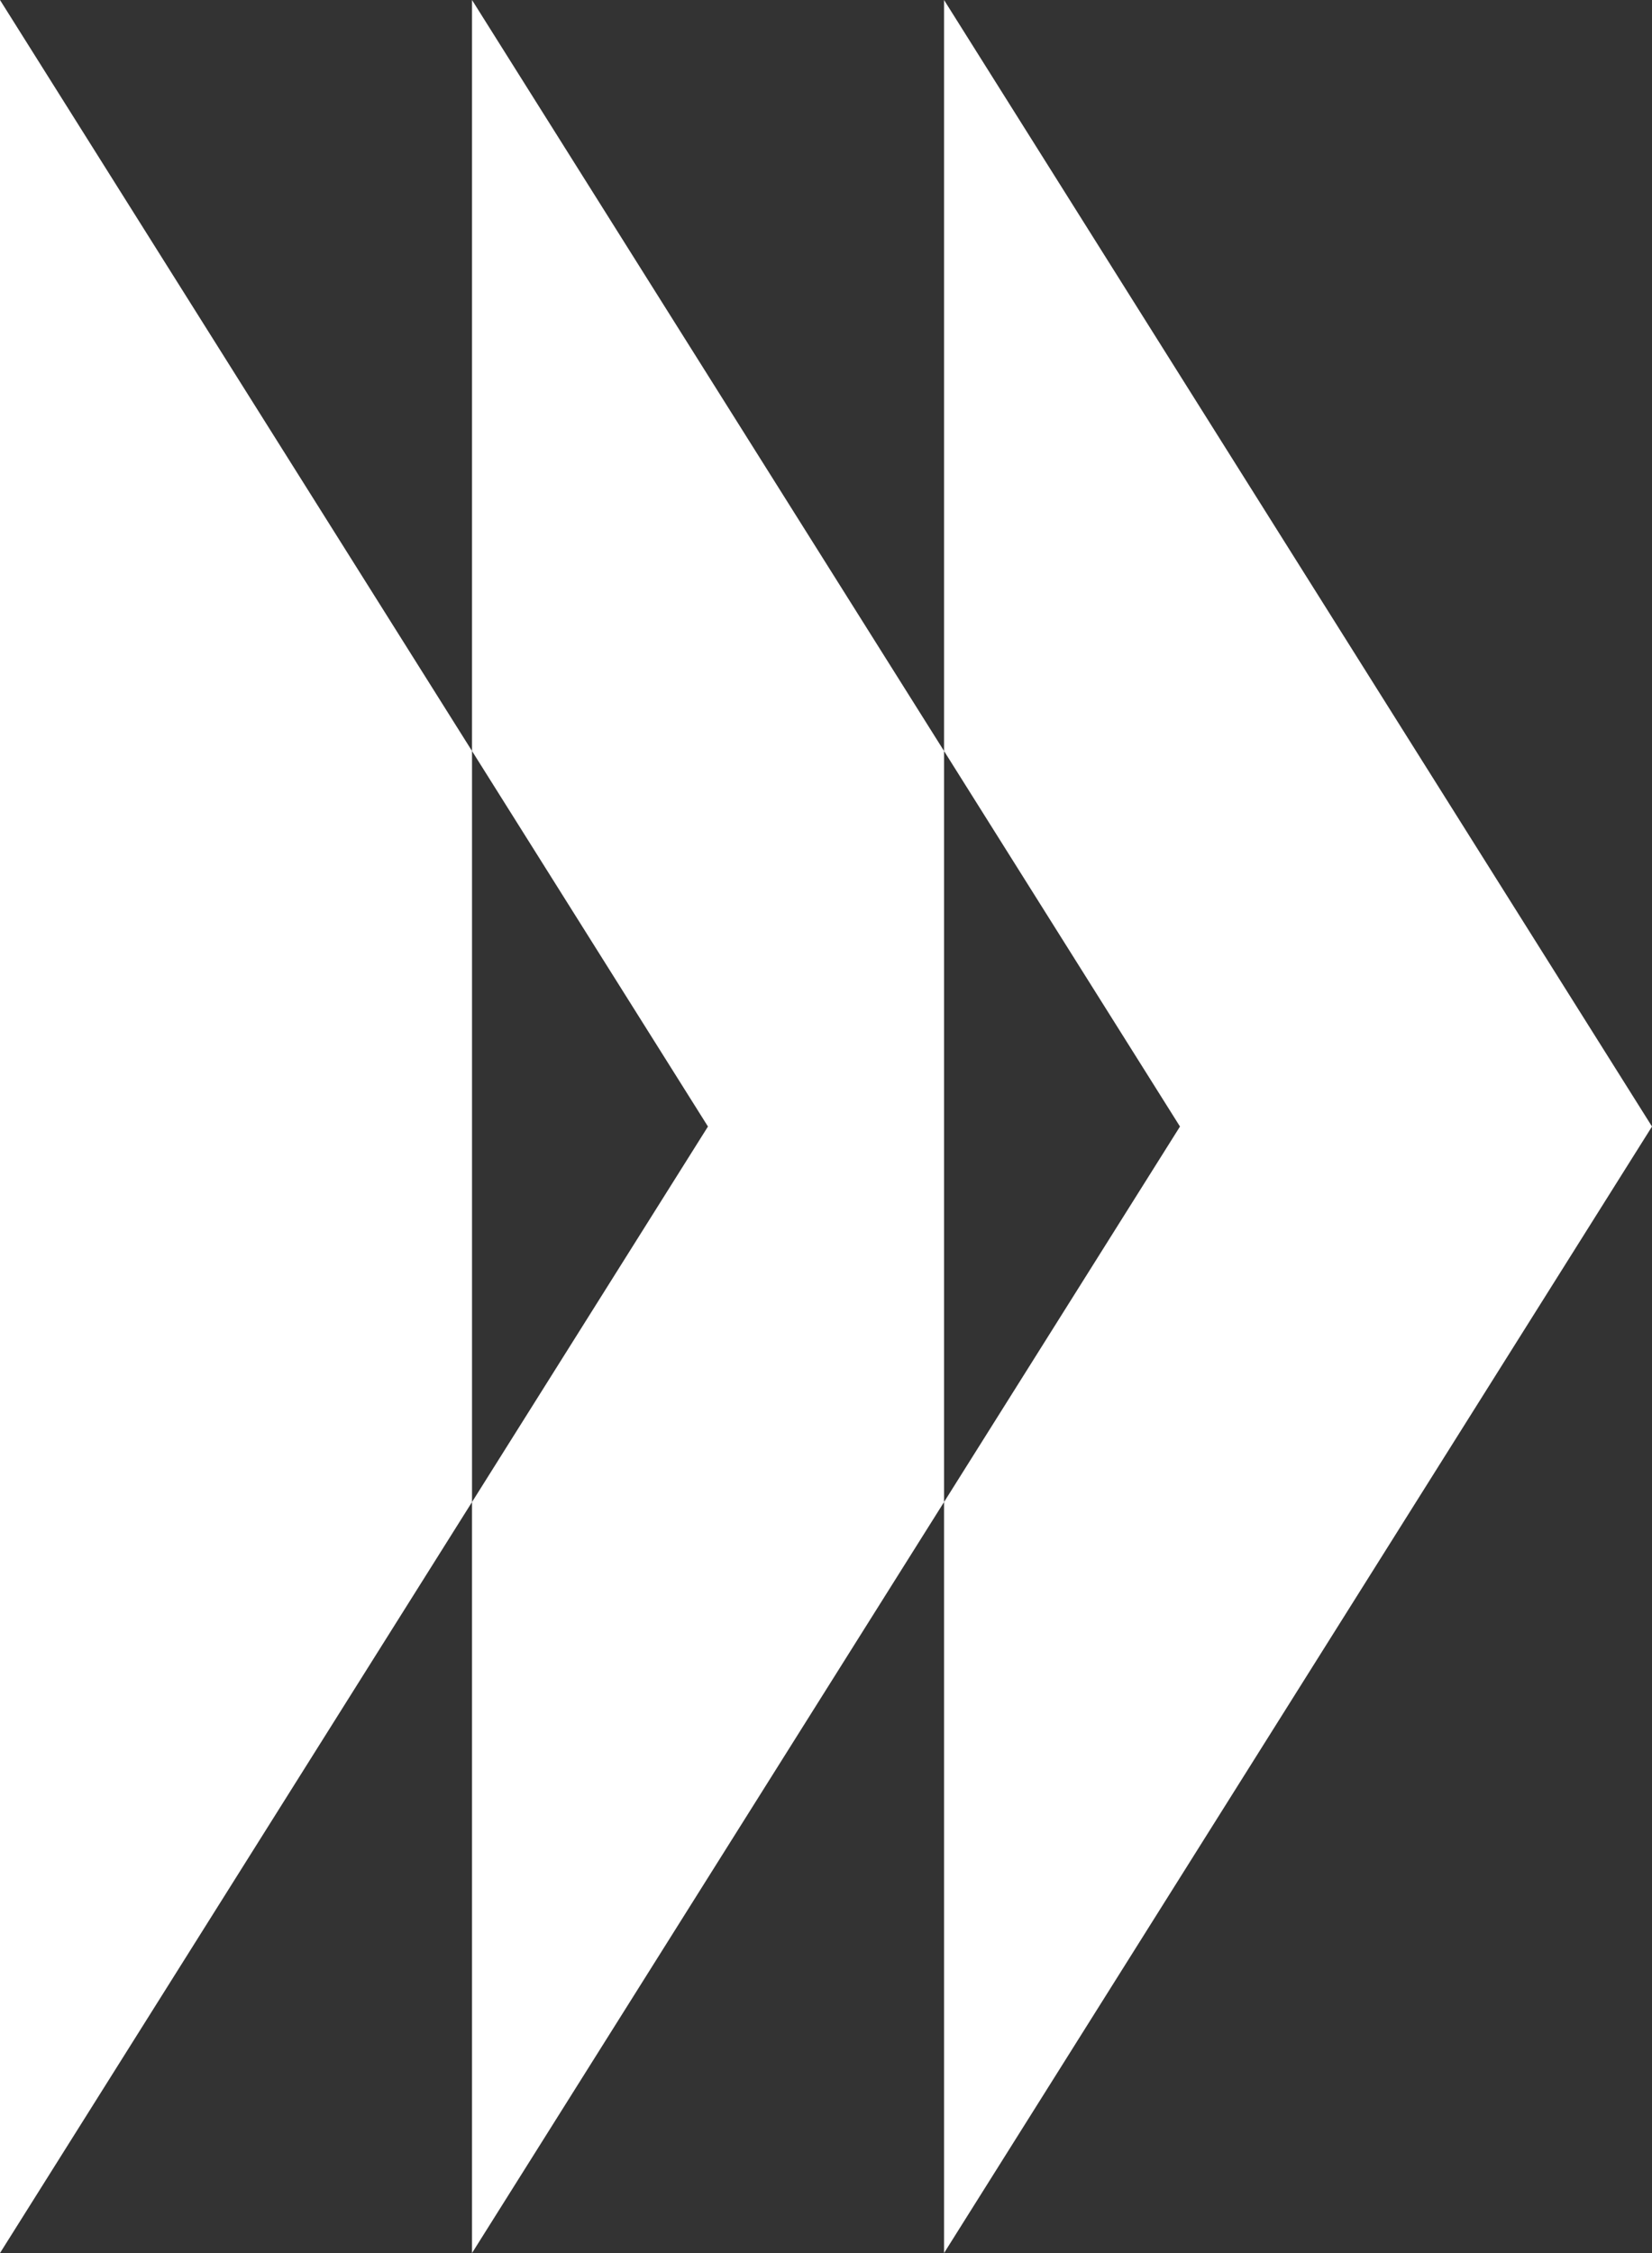 <svg xmlns="http://www.w3.org/2000/svg" width="11" height="15" viewBox="0 0 11 15" fill="none"><rect x="0" y="0" width="11" height="15" fill="#333333" stroke="none"/><path d="M3.143 10L0 15L8.78104e-07 0L3.143 5V10Z" fill="white"></path><path fill-rule="evenodd" clip-rule="evenodd" d="M6.286 10L3.143 15L3.143 10L4.714 7.5L3.143 5L3.143 0L6.286 5L6.286 10ZM6.286 10L7.857 7.5L6.286 5V0L11 7.5L6.286 15V10Z" fill="white"></path></svg>